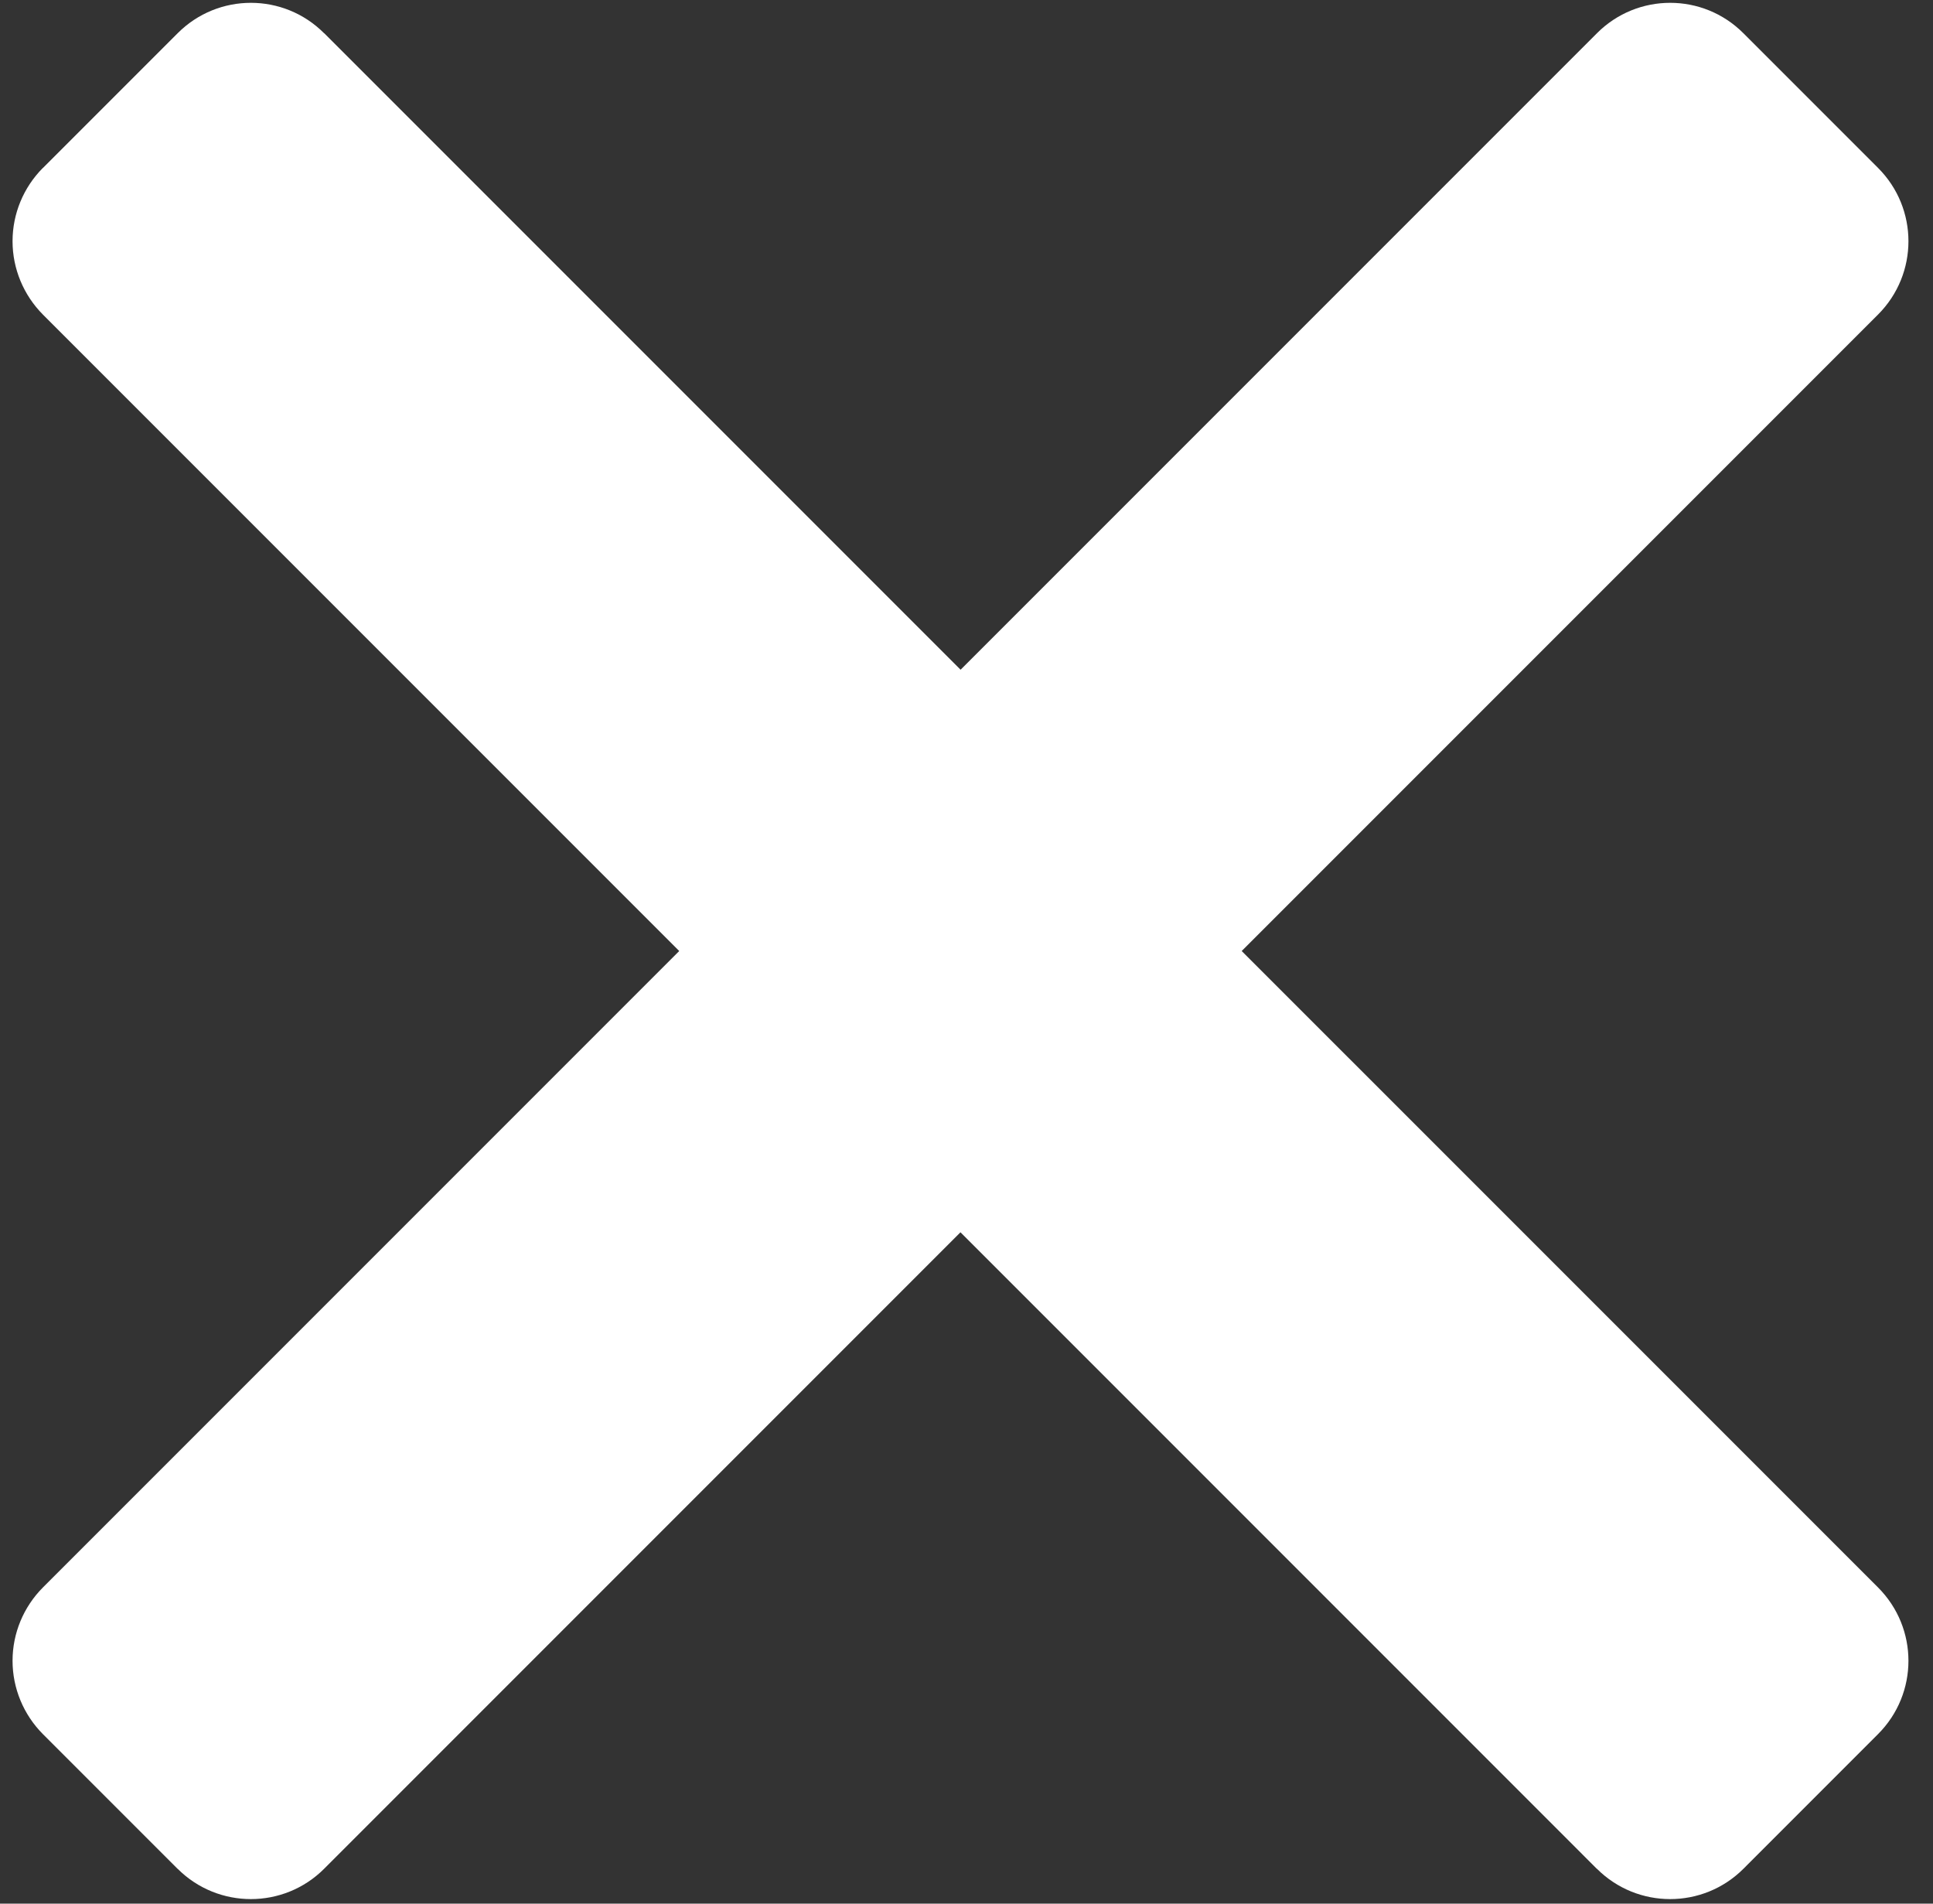 <svg width="65" height="64" viewBox="0 0 65 64" fill="none" xmlns="http://www.w3.org/2000/svg">
<rect x="0" y="0" width="65" height="64" fill="#333333" stroke="none"/>
<path d="M63.152 5.645L58.621 1.114L58.625 1.118C57.265 -0.246 55.058 -0.246 53.699 1.118L32.301 22.516L10.903 1.118H10.899C9.54 -0.246 7.333 -0.246 5.973 1.118L1.442 5.649V5.645C0.79 6.301 0.422 7.184 0.422 8.11C0.422 9.032 0.79 9.918 1.442 10.575L22.84 31.973L1.442 53.371C0.79 54.027 0.422 54.91 0.422 55.835C0.422 56.757 0.79 57.644 1.442 58.3L5.973 62.831V62.828C7.333 64.187 9.54 64.187 10.899 62.828L32.297 41.429L53.695 62.828H53.699C55.058 64.187 57.265 64.187 58.625 62.828L63.156 58.296L63.152 58.3C64.515 56.937 64.515 54.734 63.152 53.37L41.754 31.973L63.152 10.575C64.515 9.211 64.515 7.008 63.152 5.645Z" fill="white"/>
</svg>

